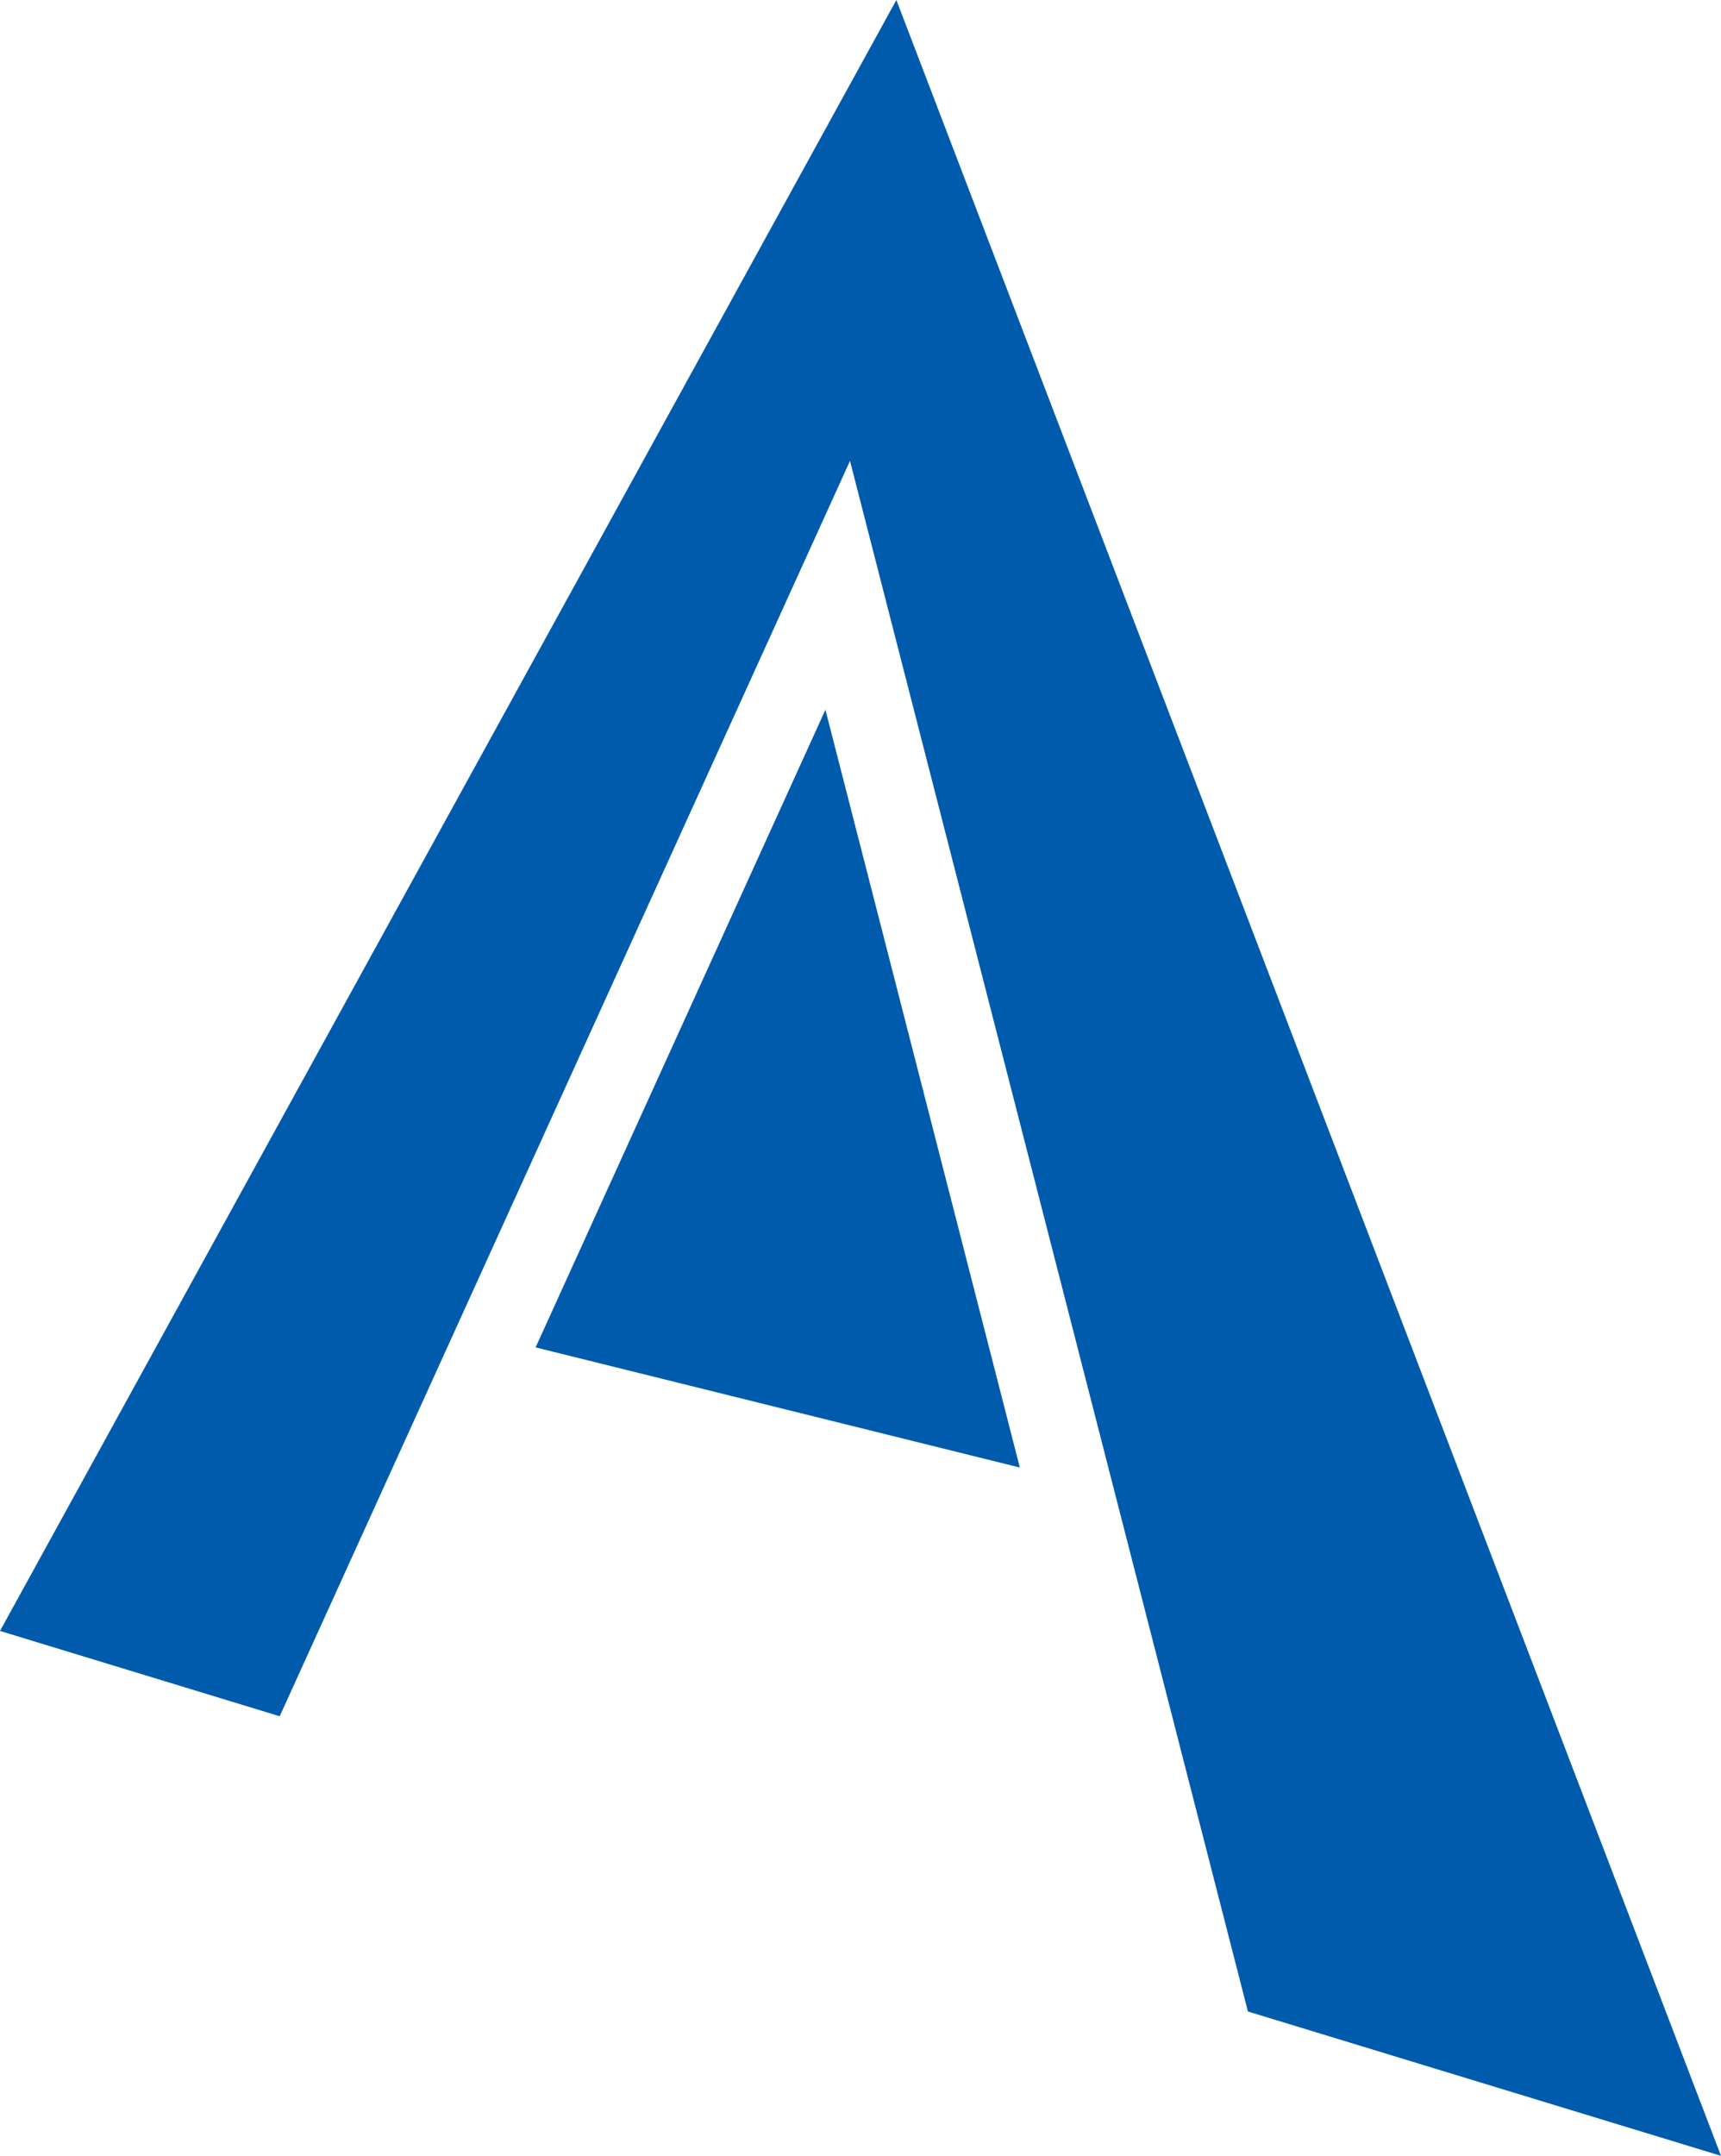 <?xml version="1.0" encoding="UTF-8"?>
<svg id="_レイヤー_1" data-name="レイヤー 1" xmlns="http://www.w3.org/2000/svg" viewBox="0 0 131 164">
  <defs>
    <style>
      .cls-1 {
        fill: #005bac;
      }
    </style>
  </defs>
  <polygon class="cls-1" points="131 164 94.99 153.02 64.7 35.06 21.29 130.56 0 124.07 68.23 0 131 164"/>
  <polygon class="cls-1" points="62.83 53.99 40.77 102.5 77.63 111.64 62.83 53.99"/>
</svg>
